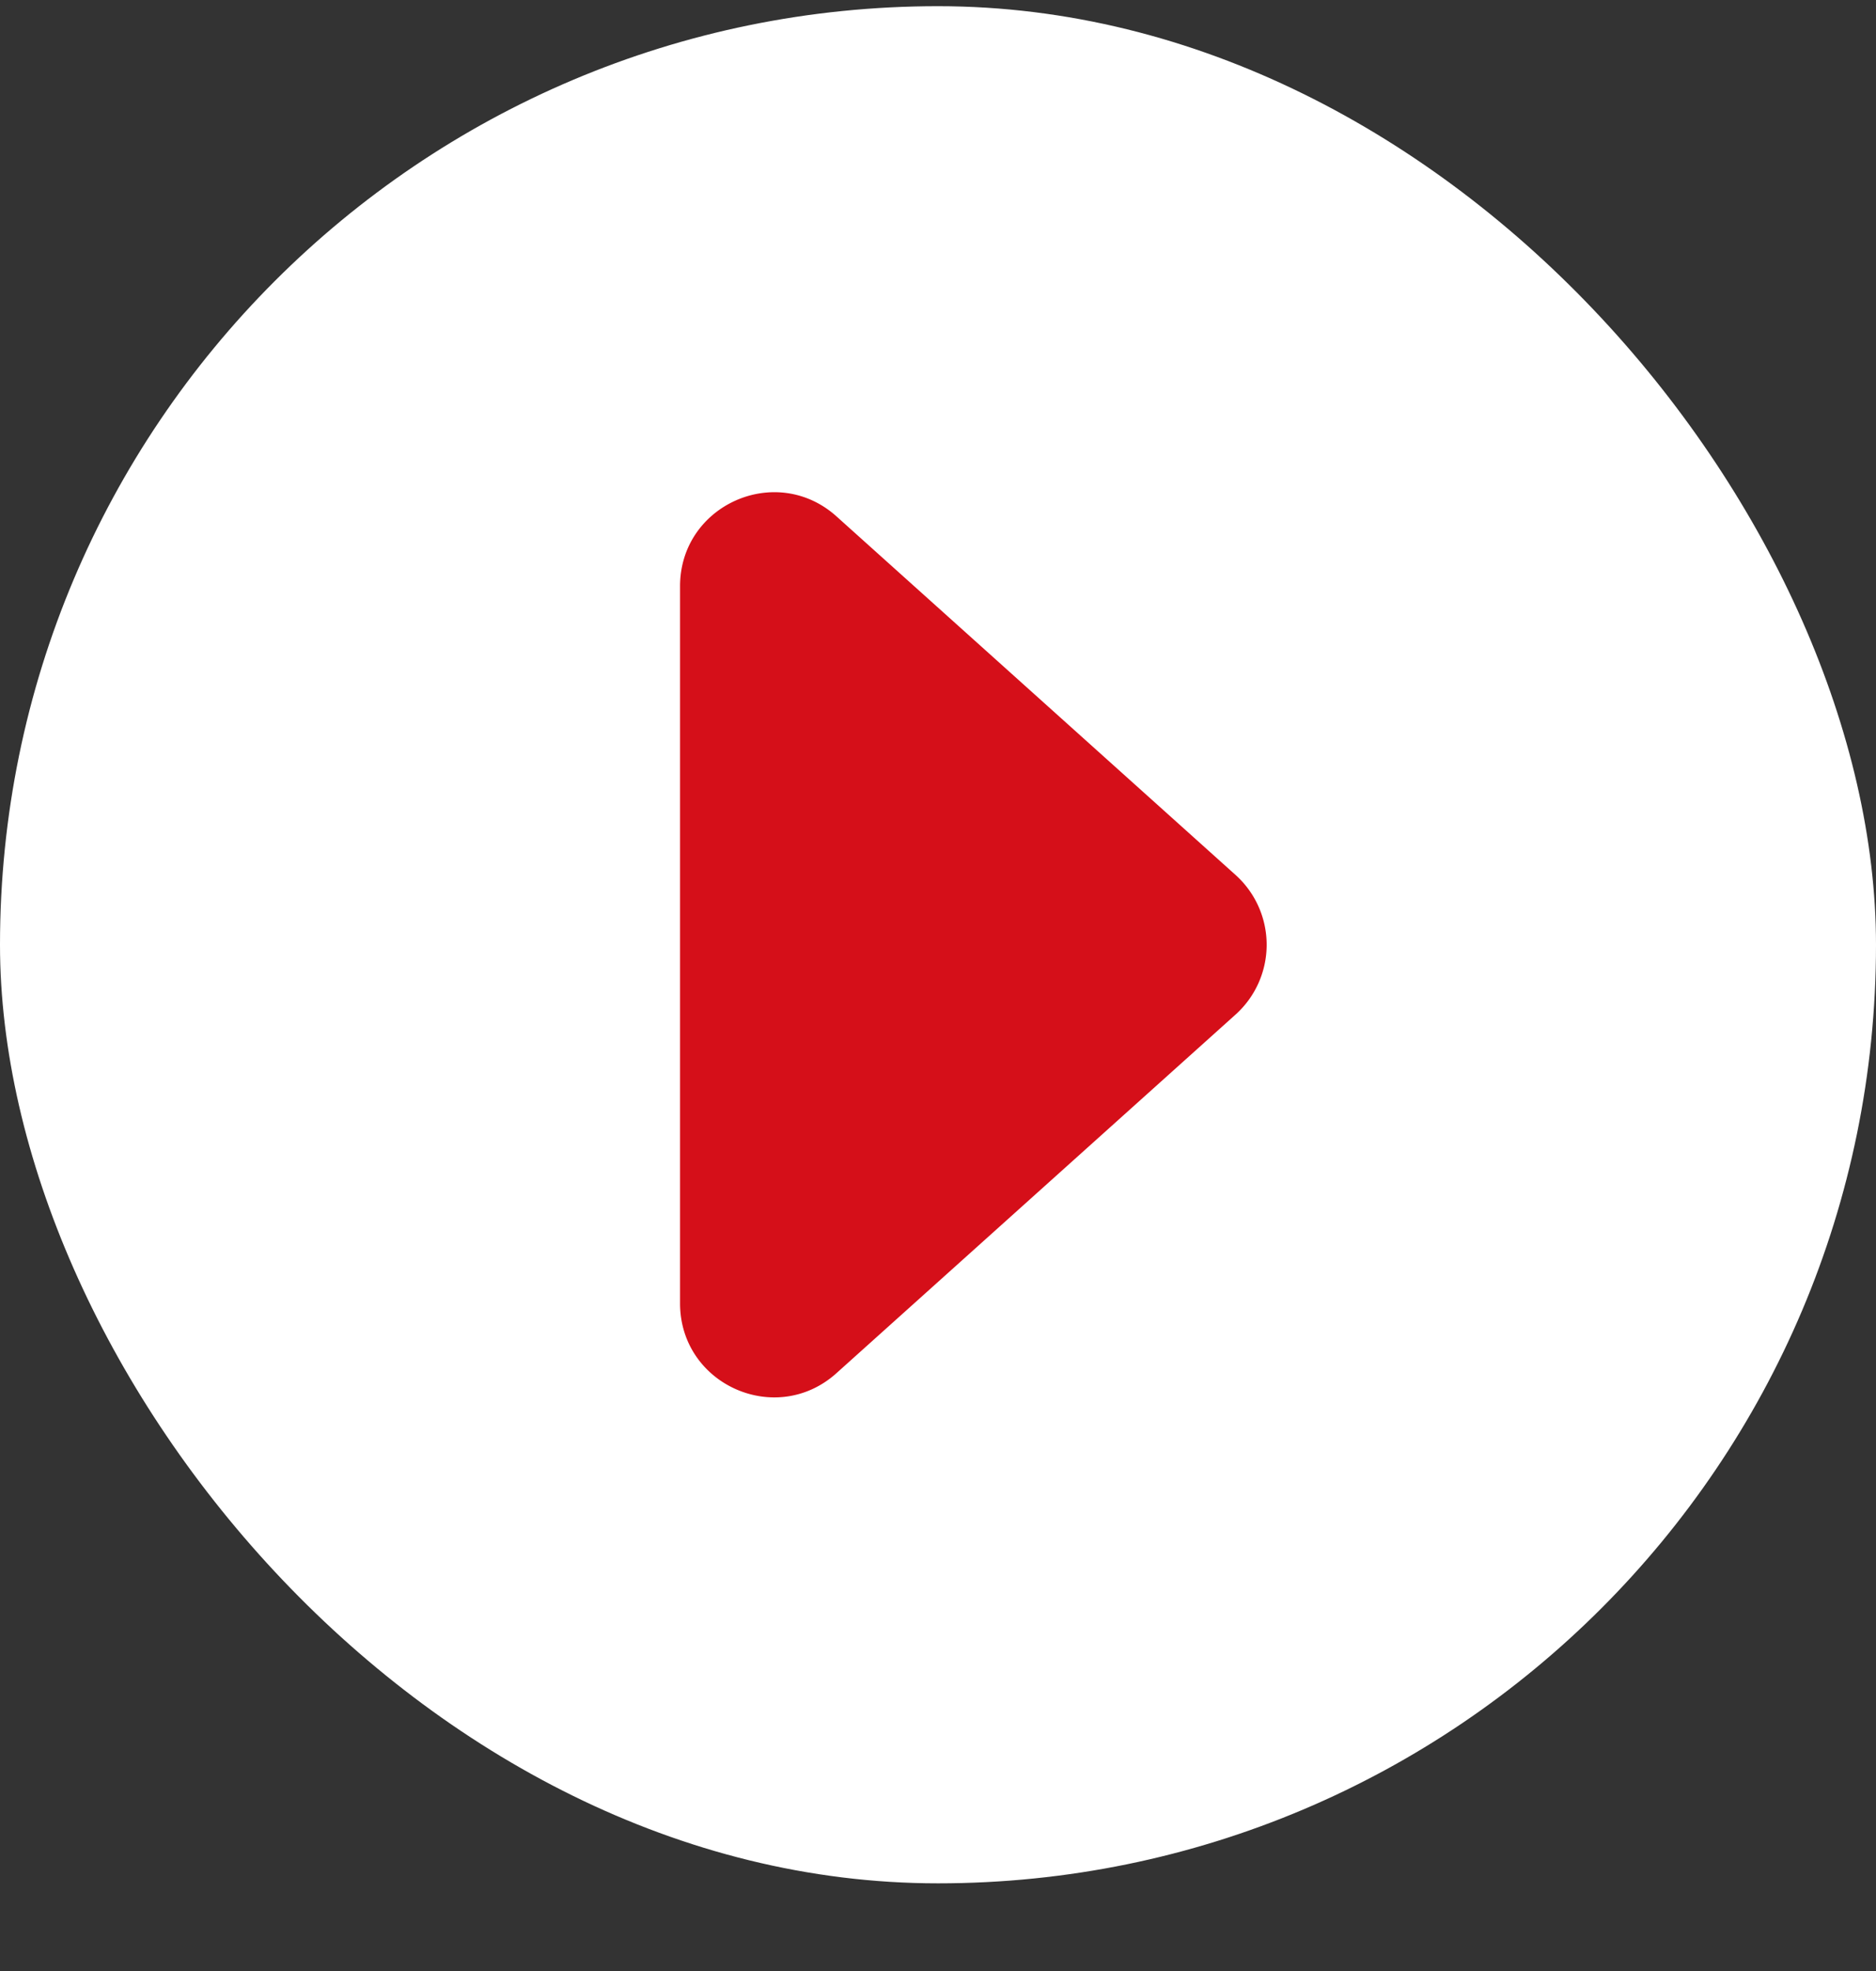 <svg width="20" height="21" fill="none" xmlns="http://www.w3.org/2000/svg"><rect width="100%" height="100%" fill="#333333" stroke="none"/><rect y=".066" width="20" height="20" rx="10" fill="#fff"/><path d="M13.172 9.322a1 1 0 010 1.488l-4.254 3.82c-.644.579-1.668.122-1.668-.744v-7.64c0-.865 1.024-1.322 1.668-.744l4.254 3.82z" fill="#D50F19"/></svg>